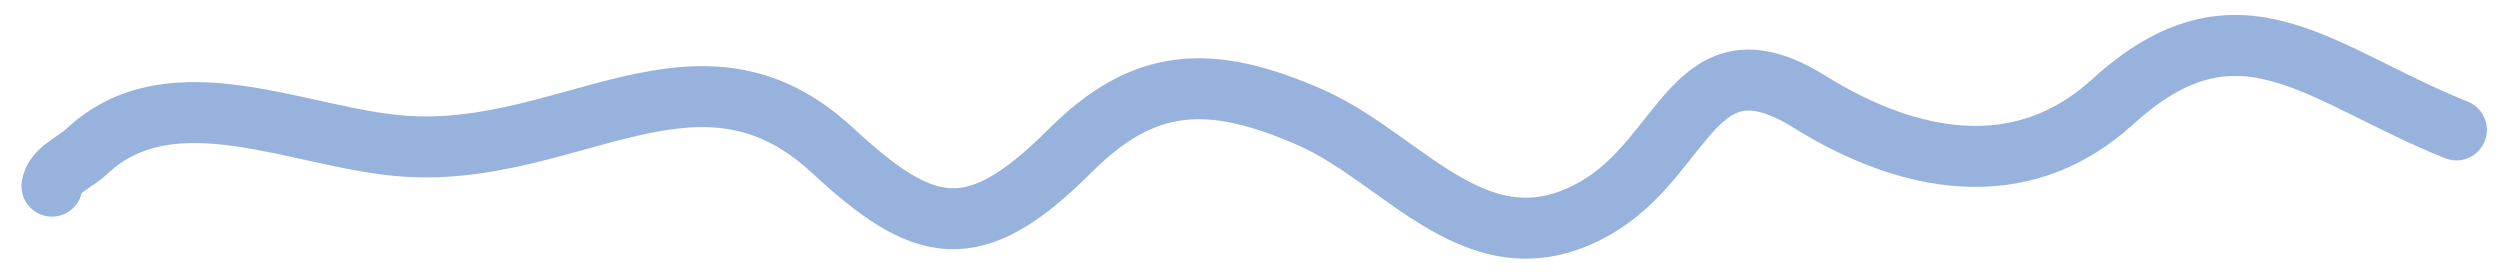 <?xml version="1.0" encoding="UTF-8"?> <svg xmlns="http://www.w3.org/2000/svg" width="82" height="9" viewBox="0 0 82 9" fill="none"><path d="M1.704 6.106C1.77 5.581 2.465 5.324 2.832 4.979C5.66 2.312 9.897 4.582 13.337 4.799C18.747 5.142 22.925 0.876 27.301 4.927C30.312 7.716 31.926 8.117 35.09 4.953C37.499 2.544 39.645 2.386 42.982 3.851C46.098 5.219 48.523 9.001 52.334 6.823C55.326 5.114 55.556 0.974 59.355 3.339C62.534 5.318 66.26 6.104 69.296 3.339C73.444 -0.439 76.061 2.457 80.57 4.261" stroke="#97B3DD" stroke-width="2" stroke-linecap="round"></path></svg> 